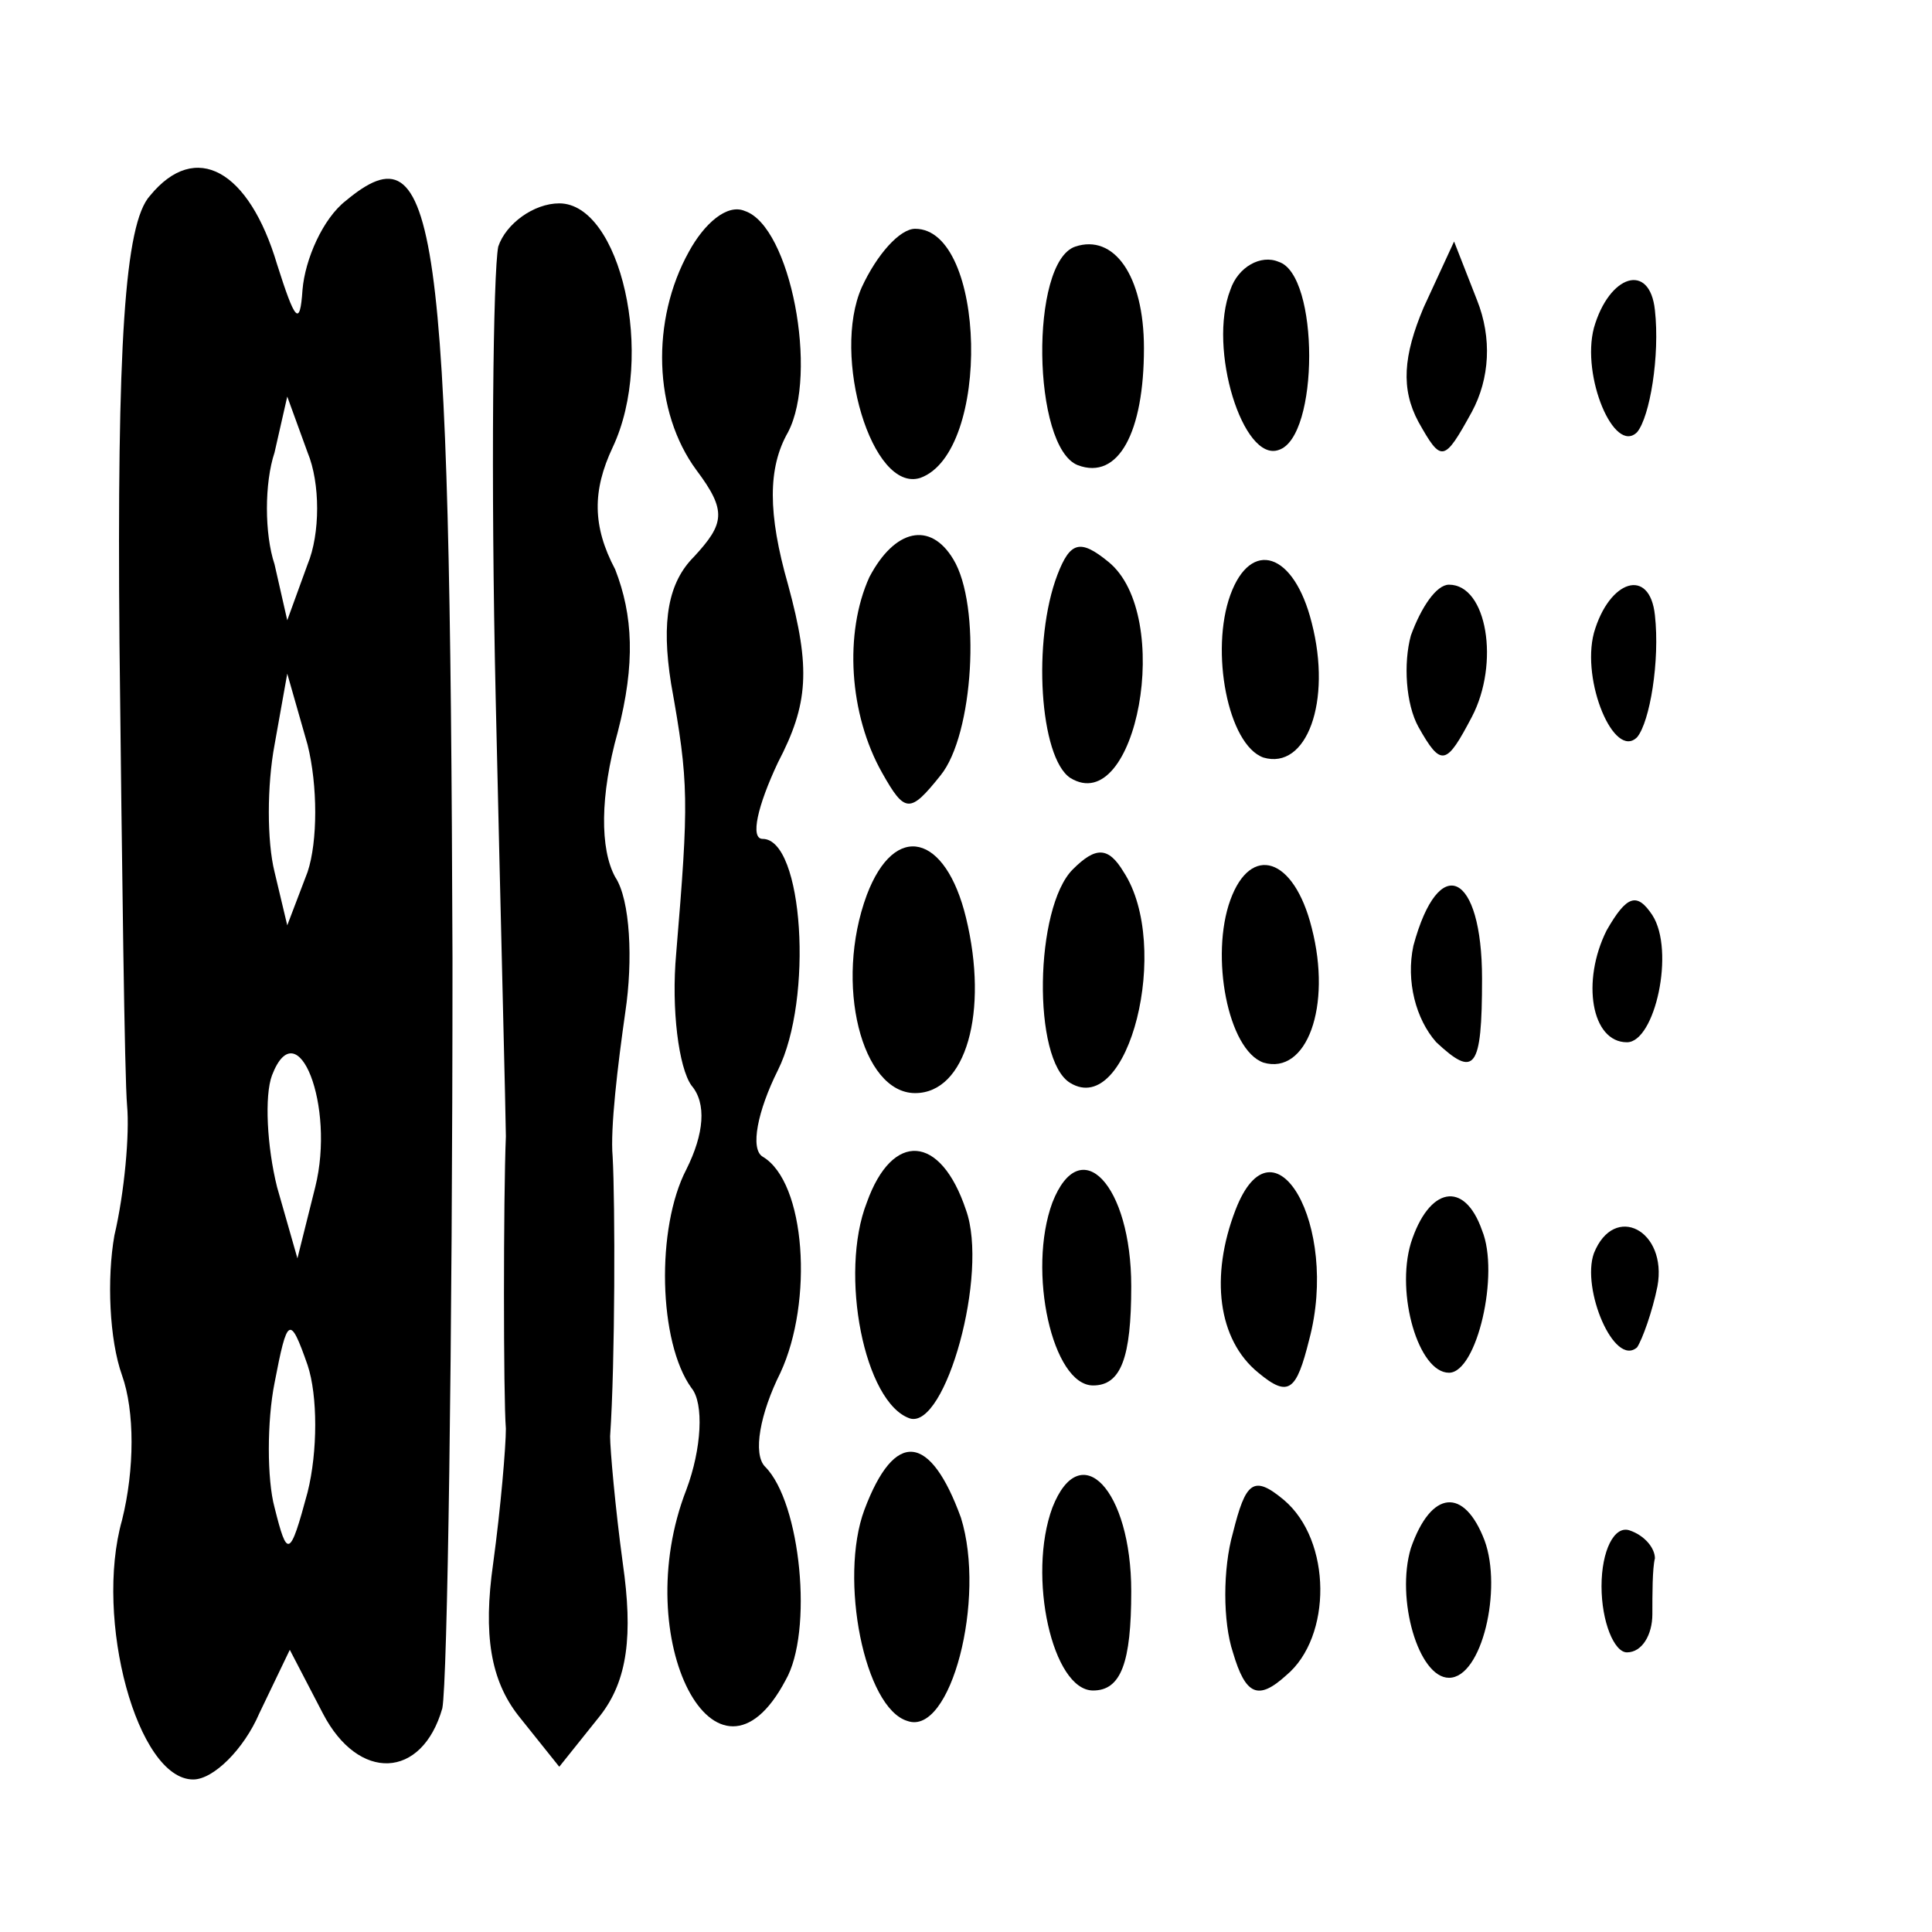 <?xml version="1.0" standalone="no"?>
<!DOCTYPE svg PUBLIC "-//W3C//DTD SVG 20010904//EN"
 "http://www.w3.org/TR/2001/REC-SVG-20010904/DTD/svg10.dtd">
<svg version="1.0" xmlns="http://www.w3.org/2000/svg"
 width="76pt" height="76pt" viewBox="0 0 76 76"
 preserveAspectRatio="xMidYMid meet">
<g transform="translate(0,76) scale(0.1,-0.1)"
fill="#000000" stroke="none">
<path d="M59 683 c-10 -11 -13 -59 -12 -176 1 -89 2 -171 3 -182 1 -11 -1 -34
-5 -51 -3 -17 -2 -41 3 -55 5 -14 5 -37 0 -57 -11 -39 6 -102 28 -102 8 0 20
12 26 26 l12 25 13 -25 c14 -27 39 -26 47 2 2 10 4 142 4 295 -1 292 -6 328
-42 298 -9 -7 -16 -23 -17 -35 -1 -15 -3 -12 -10 10 -11 37 -32 49 -50 27z
m62 -145 l-8 -22 -5 22 c-4 12 -4 32 0 44 l5 22 8 -22 c5 -12 5 -32 0 -44z m0
-121 l-8 -21 -5 21 c-3 12 -3 34 0 50 l5 28 8 -28 c4 -16 4 -38 0 -50z m3
-124 l-7 -28 -8 28 c-4 16 -5 36 -2 44 10 26 25 -12 17 -44z m-3 -120 c-7 -26
-8 -26 -13 -6 -3 11 -3 34 0 49 5 26 6 27 13 7 4 -12 4 -34 0 -50z"/>
<path d="M196 663 c-2 -10 -3 -90 -1 -178 2 -88 4 -166 4 -172 -1 -24 -1 -103
0 -115 0 -7 -2 -31 -5 -53 -4 -28 -1 -46 10 -60 l16 -20 16 20 c11 14 13 32 9
60 -3 22 -5 45 -5 50 2 29 2 92 1 110 -1 11 2 36 5 57 3 20 2 44 -4 53 -6 11
-6 32 1 57 7 27 6 46 -1 64 -9 17 -9 31 -1 48 17 36 3 96 -21 96 -10 0 -21 -8
-24 -17z"/>
<path d="M271 661 c-15 -27 -14 -63 3 -86 12 -16 11 -21 -1 -34 -10 -10 -13
-25 -9 -50 7 -39 7 -46 2 -106 -2 -22 1 -45 6 -52 6 -7 5 -19 -2 -33 -12 -23
-11 -68 2 -86 5 -6 4 -24 -2 -40 -23 -59 12 -126 39 -75 11 19 6 70 -8 84 -5
5 -2 21 6 37 13 28 10 75 -7 85 -5 3 -2 18 6 34 14 28 10 91 -6 91 -5 0 -2 13
6 30 12 23 13 37 4 70 -8 28 -8 46 0 60 12 23 1 81 -17 87 -7 3 -16 -5 -22
-16z"/>
<path d="M339 647 c-12 -27 4 -81 23 -75 28 10 26 98 -2 98 -6 0 -15 -10 -21
-23z"/>
<path d="M423 663 c-18 -6 -17 -79 1 -86 16 -6 26 13 26 46 0 29 -12 45 -27
40z"/>
<path d="M484 646 c-9 -23 5 -68 19 -63 16 5 16 69 0 74 -7 3 -16 -2 -19 -11z"/>
<path d="M560 639 c-8 -19 -9 -32 -2 -45 9 -16 10 -16 21 4 7 13 8 29 2 44
l-9 23 -12 -26z"/>
<path d="M627 631 c-5 -19 8 -50 17 -41 5 6 9 30 7 48 -2 19 -18 14 -24 -7z"/>
<path d="M342 533 c-10 -22 -8 -54 5 -77 9 -16 11 -16 23 -1 13 16 16 67 5 85
-9 15 -23 12 -33 -7z"/>
<path d="M416 534 c-10 -26 -7 -72 5 -80 26 -16 41 64 15 85 -11 9 -15 8 -20
-5z"/>
<path d="M484 526 c-8 -22 -1 -59 13 -64 17 -5 27 22 19 53 -7 28 -24 33 -32
11z"/>
<path d="M555 510 c-3 -11 -2 -27 3 -36 9 -16 11 -15 21 4 11 21 6 52 -9 52
-5 0 -11 -9 -15 -20z"/>
<path d="M627 511 c-5 -19 8 -50 17 -41 5 6 9 30 7 48 -2 19 -18 14 -24 -7z"/>
<path d="M341 408 c-13 -35 -2 -78 19 -78 20 0 29 32 20 69 -8 33 -28 38 -39
9z"/>
<path d="M422 418 c-15 -15 -16 -75 -1 -84 23 -14 40 54 21 83 -6 10 -11 10
-20 1z"/>
<path d="M484 406 c-8 -22 -1 -59 13 -64 17 -5 27 22 19 53 -7 28 -24 33 -32
11z"/>
<path d="M556 388 c-3 -14 1 -29 9 -38 15 -14 18 -11 18 25 0 42 -17 50 -27
13z"/>
<path d="M632 394 c-10 -20 -6 -44 8 -44 11 0 19 36 10 50 -6 9 -10 8 -18 -6z"/>
<path d="M341 287 c-11 -28 -1 -79 17 -85 14 -4 31 57 22 82 -10 30 -29 31
-39 3z"/>
<path d="M414 287 c-10 -27 0 -72 16 -72 11 0 15 11 15 39 0 40 -20 61 -31 33z"/>
<path d="M486 284 c-10 -26 -7 -51 9 -64 12 -10 15 -7 20 13 12 45 -14 90 -29
51z"/>
<path d="M555 271 c-6 -20 3 -51 15 -51 11 0 20 39 13 56 -7 20 -21 17 -28 -5z"/>
<path d="M627 267 c-5 -14 8 -45 17 -37 2 3 6 14 8 24 4 22 -17 33 -25 13z"/>
<path d="M340 166 c-10 -27 0 -78 17 -83 17 -6 31 48 21 80 -12 33 -26 35 -38
3z"/>
<path d="M414 167 c-10 -27 0 -72 16 -72 11 0 15 11 15 39 0 40 -20 61 -31 33z"/>
<path d="M485 157 c-4 -14 -4 -35 0 -47 5 -17 10 -19 21 -9 18 15 18 53 -1 69
-12 10 -15 7 -20 -13z"/>
<path d="M555 151 c-6 -20 3 -51 15 -51 13 0 21 35 14 54 -8 21 -21 20 -29 -3z"/>
<path d="M630 136 c0 -14 5 -26 10 -26 6 0 10 7 10 15 0 8 0 18 1 22 0 4 -4 9
-10 11 -6 2 -11 -8 -11 -22z"/>
</g>
</svg>
